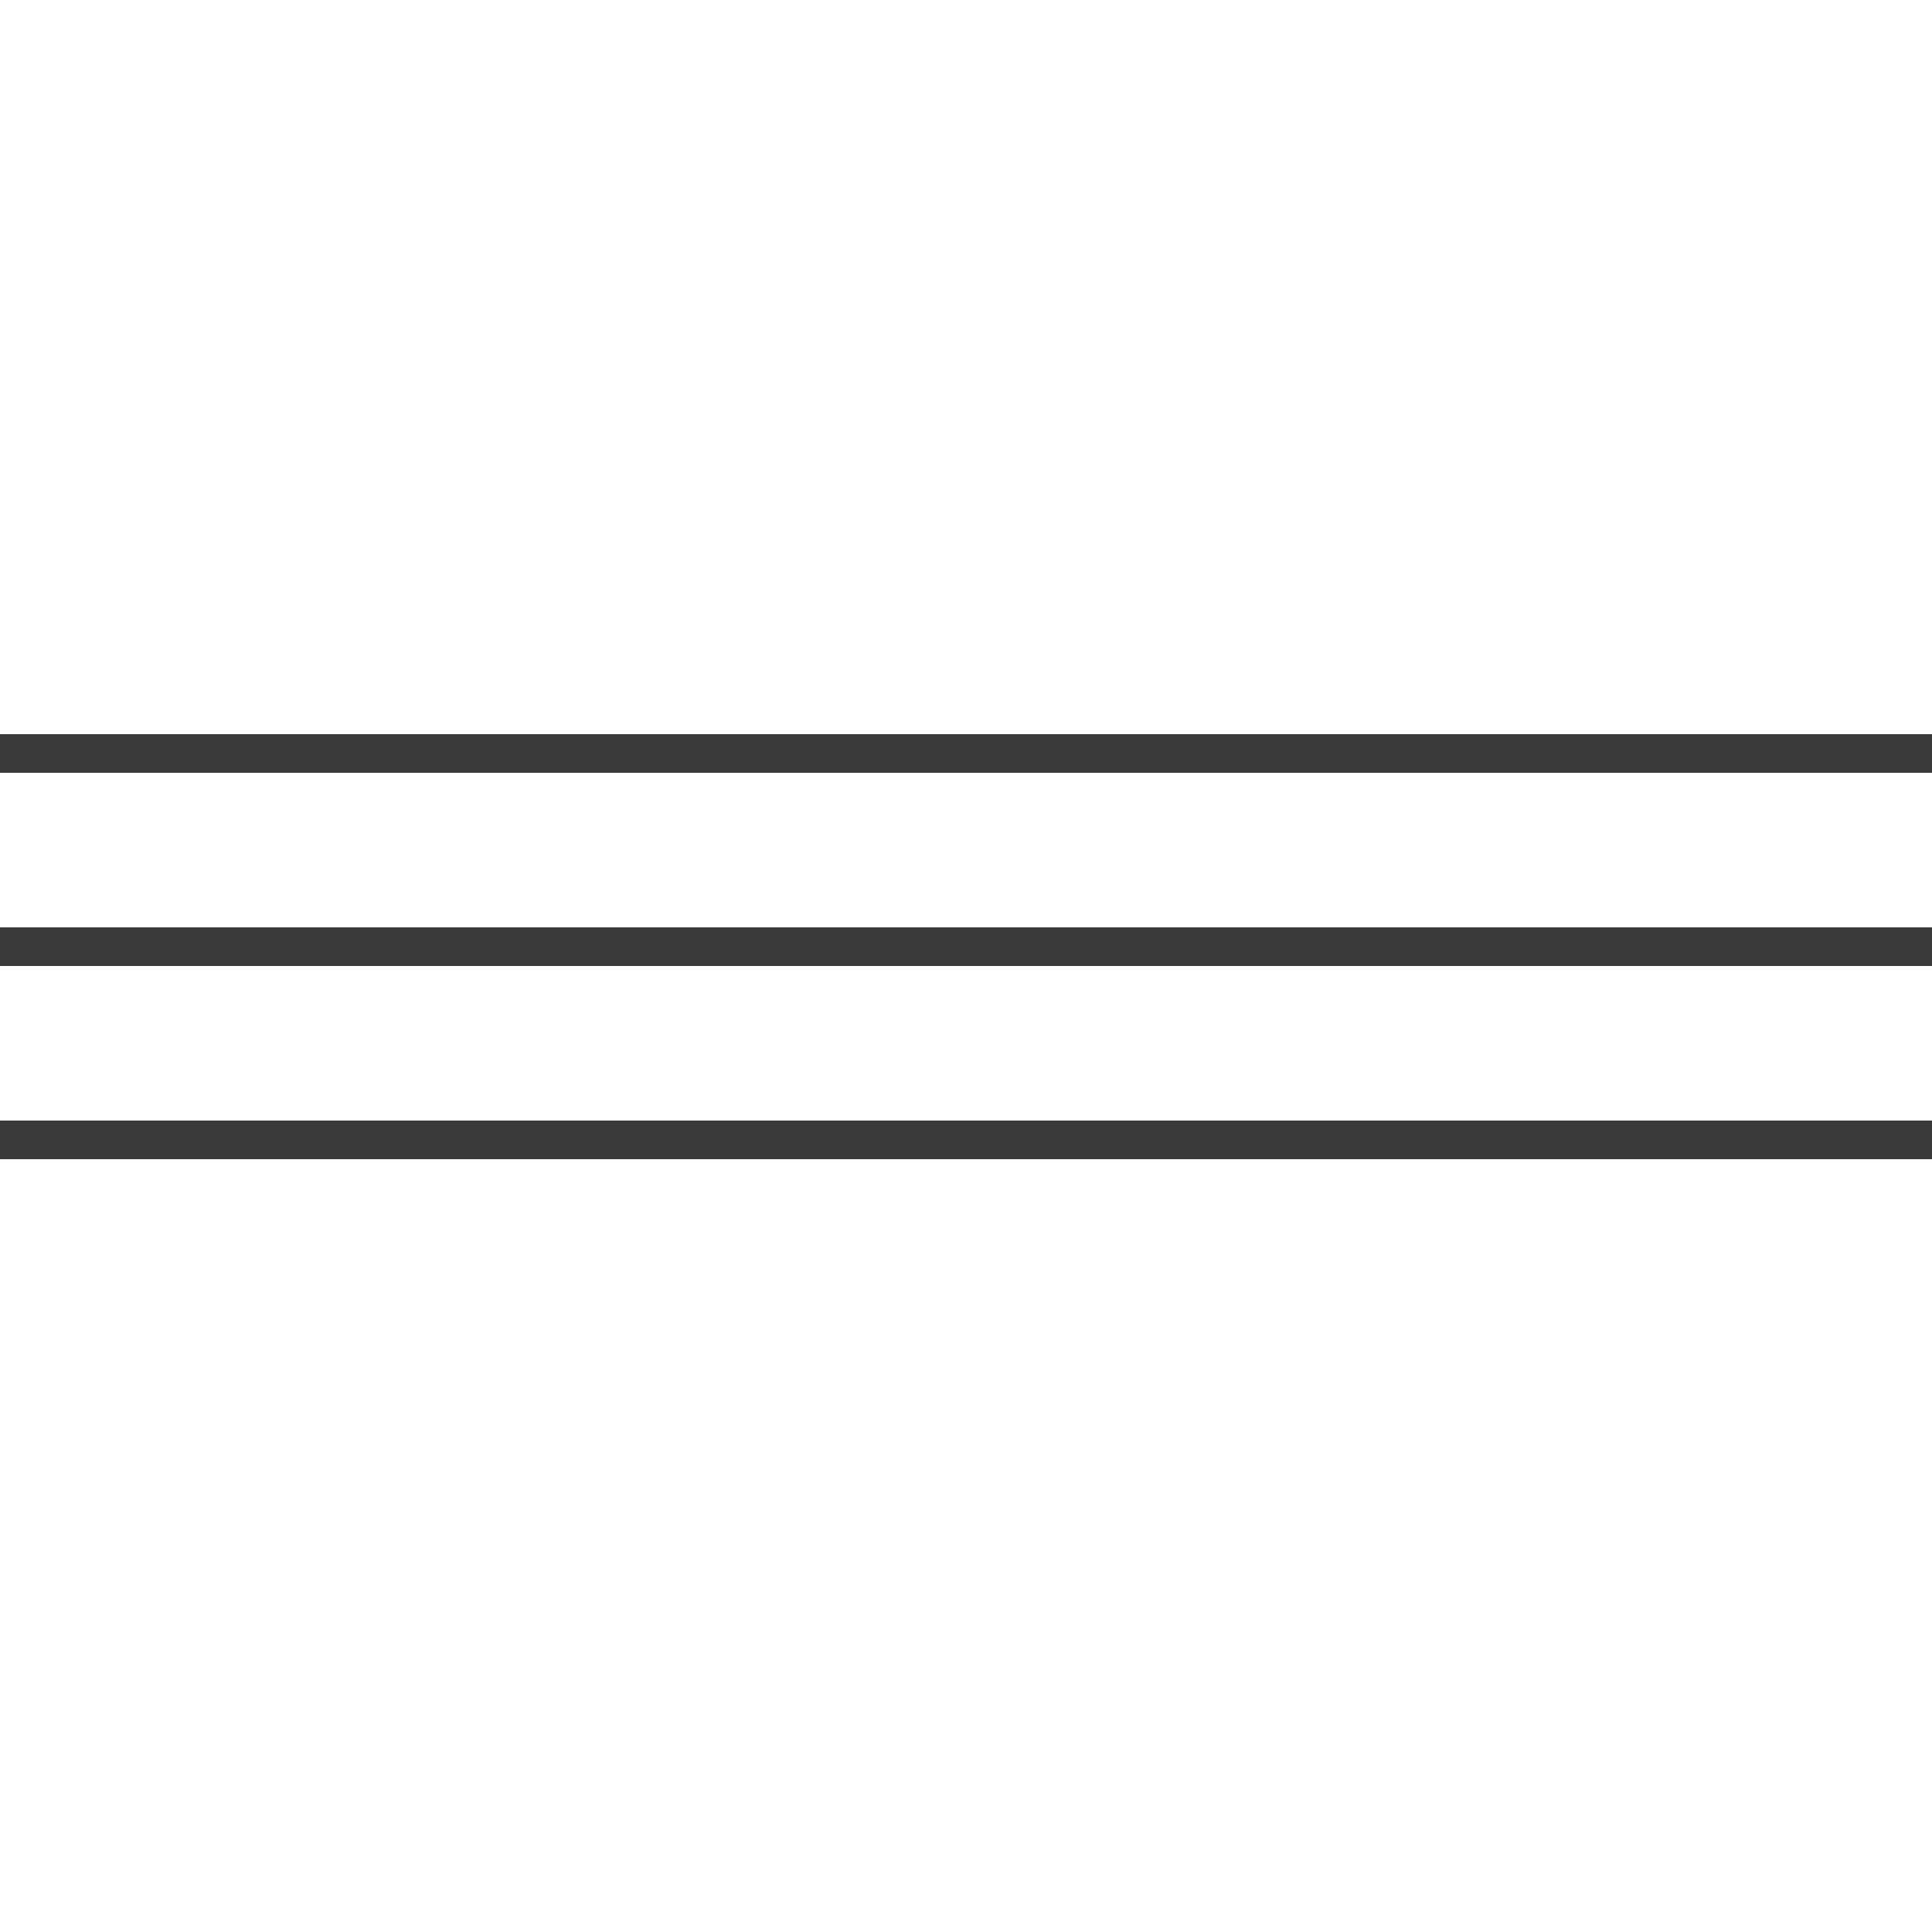 <?xml version="1.0" encoding="UTF-8"?> <svg xmlns="http://www.w3.org/2000/svg" width="50" height="50" viewBox="0 0 50 50" fill="none"><line y1="19.5" x2="50" y2="19.5" stroke="#3B3B3B"></line><line y1="24.5" x2="50" y2="24.5" stroke="#3B3B3B"></line><line y1="29.5" x2="50" y2="29.5" stroke="#3B3B3B"></line></svg> 